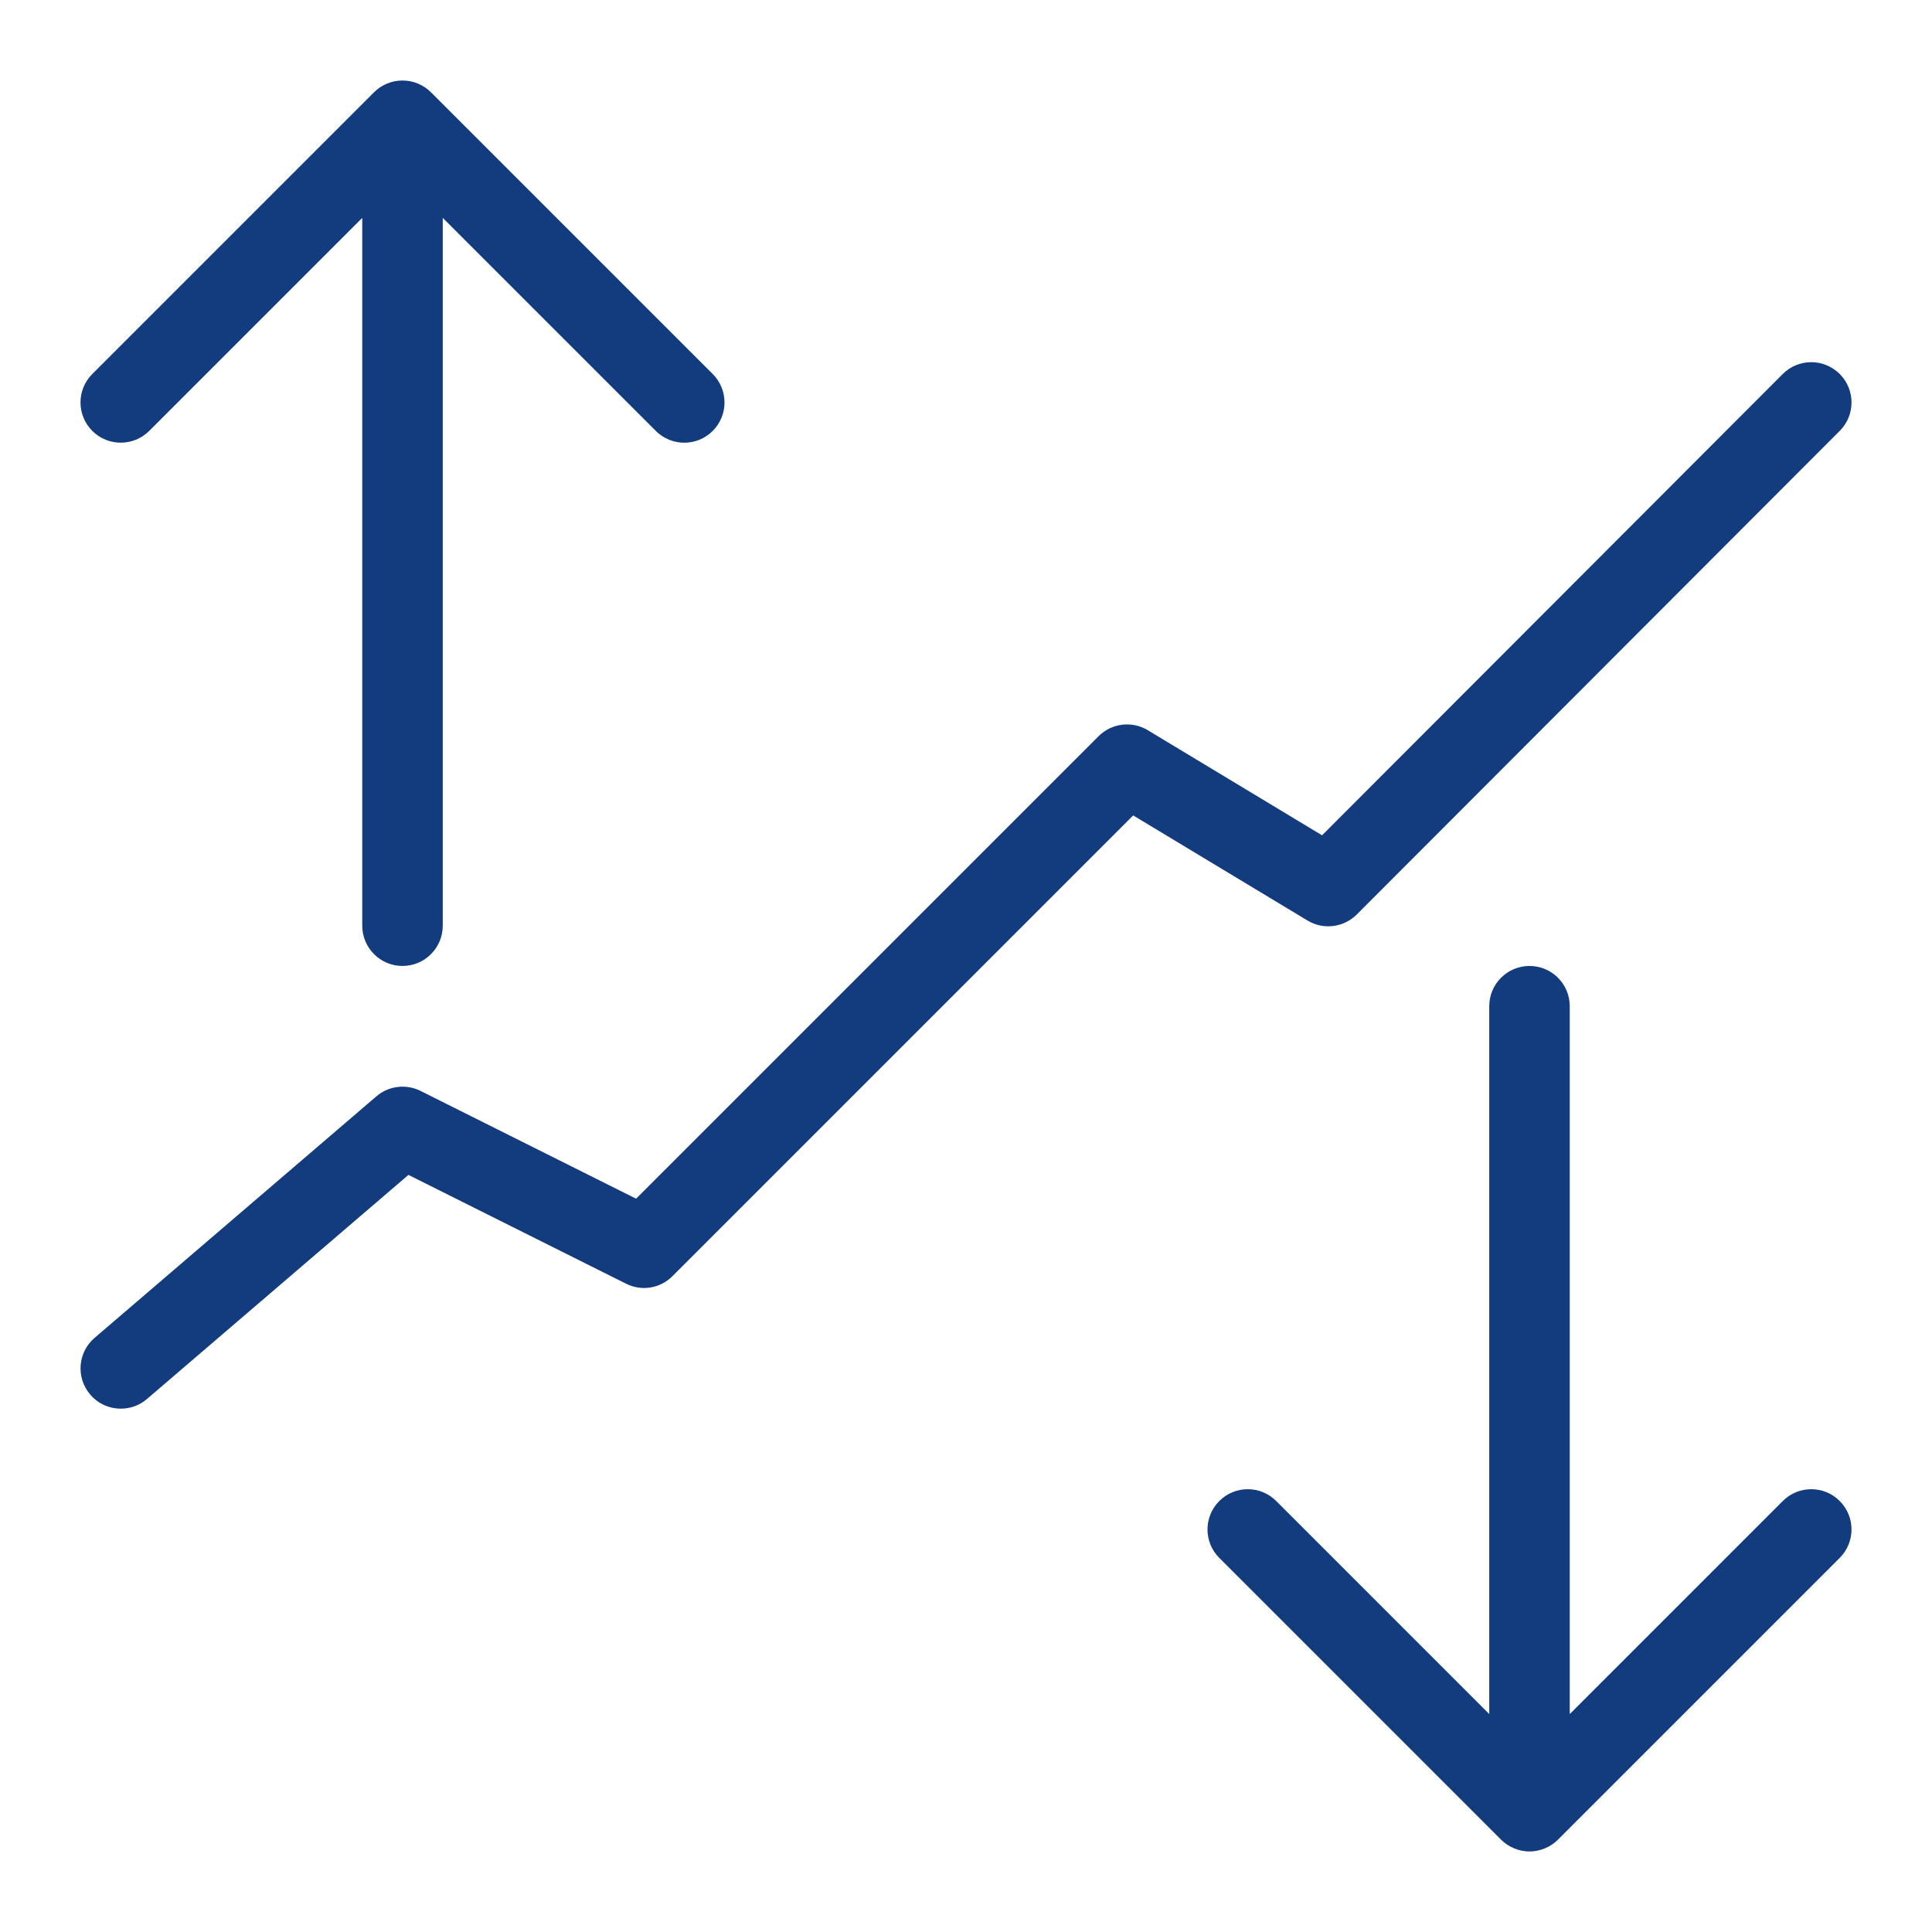 <?xml version="1.0" encoding="utf-8"?>
<!-- Generator: Adobe Illustrator 23.0.4, SVG Export Plug-In . SVG Version: 6.00 Build 0)  -->
<svg version="1.1" id="Ebene_1" xmlns="http://www.w3.org/2000/svg" xmlns:xlink="http://www.w3.org/1999/xlink" x="0px" y="0px"
	 viewBox="0 0 48 48" style="enable-background:new 0 0 48 48;" xml:space="preserve">
<style type="text/css">
	.st0{fill:#133C7F;}
</style>
<g id="Grid">
</g>
<g id="Icon">
	<g>
		<path class="st0" d="M33.708,22.721l12-12.016c0.39-0.391,0.39-1.024-0.001-1.414S44.683,8.9,44.292,9.292L32.846,20.753
			l-4.329-2.611c-0.393-0.237-0.898-0.177-1.224,0.149l-11.49,11.49l-5.355-2.678c-0.36-0.178-0.792-0.127-1.098,0.136l-7,6
			c-0.419,0.359-0.468,0.99-0.108,1.409c0.198,0.232,0.478,0.35,0.76,0.35c0.23,0,0.462-0.079,0.65-0.241l6.496-5.567l5.406,2.703
			c0.387,0.195,0.852,0.117,1.154-0.188l11.446-11.446l4.33,2.611C32.877,23.108,33.381,23.046,33.708,22.721z"/>
		<path class="st0" d="M3.707,10.706L9,5.413v17.586c0,0.552,0.448,1,1,1s1-0.448,1-1V5.413l5.293,5.293
			c0.195,0.195,0.451,0.293,0.707,0.293s0.512-0.098,0.707-0.293c0.391-0.391,0.391-1.023,0-1.414l-7-7
			c-0.092-0.092-0.203-0.165-0.325-0.216c-0.245-0.101-0.52-0.101-0.764,0C9.495,2.127,9.385,2.2,9.293,2.292l-7,7
			c-0.391,0.391-0.391,1.023,0,1.414C2.684,11.096,3.316,11.096,3.707,10.706z"/>
		<path class="st0" d="M44.293,37.292L39,42.585V24.999c0-0.552-0.447-1-1-1s-1,0.448-1,1v17.586l-5.293-5.293
			c-0.391-0.391-1.023-0.391-1.414,0c-0.391,0.391-0.391,1.024,0,1.414l6.999,6.999c0.092,0.093,0.203,0.166,0.326,0.217
			c0.122,0.051,0.252,0.077,0.382,0.077s0.26-0.027,0.382-0.077c0.123-0.051,0.234-0.124,0.326-0.217l6.999-6.999
			c0.391-0.391,0.391-1.023,0-1.414C45.316,36.901,44.684,36.901,44.293,37.292z"/>
	</g>
</g>
</svg>
